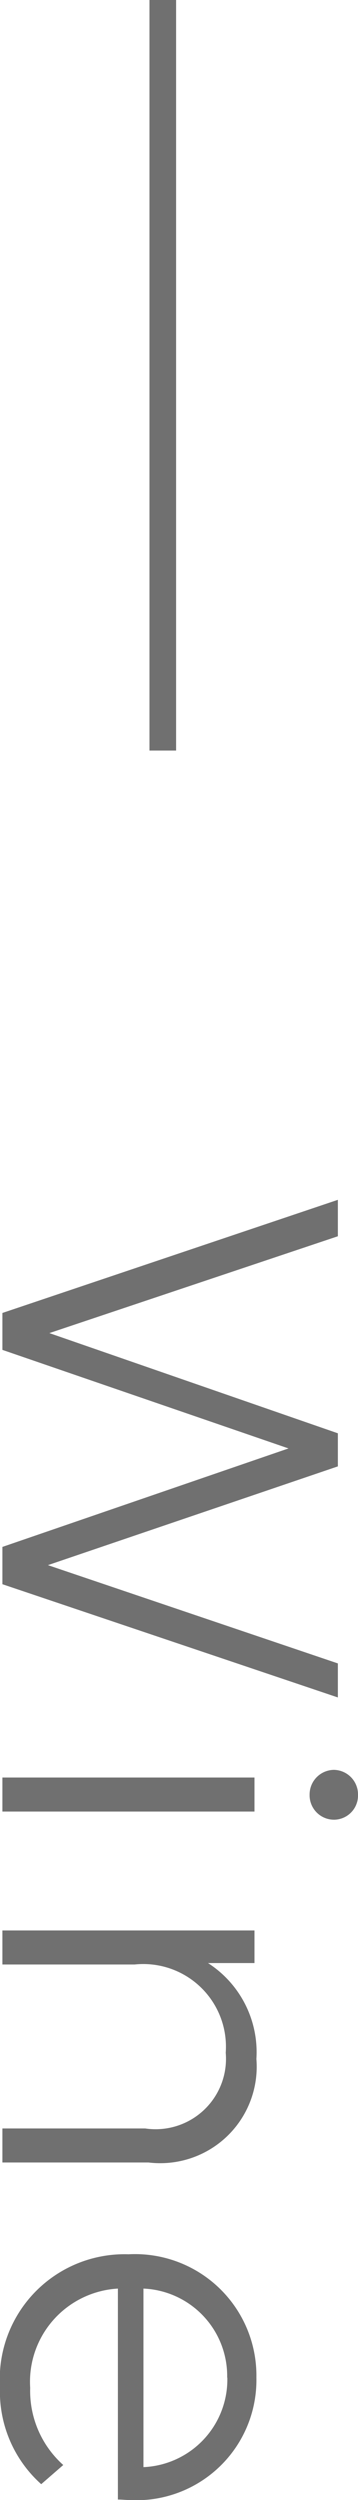 <svg xmlns="http://www.w3.org/2000/svg" width="6.723" height="46.932" viewBox="0 0 6.723 46.932">
  <g id="グループ_2190" data-name="グループ 2190" transform="translate(-536.933 -2112.015)">
    <path id="パス_16745" data-name="パス 16745" d="M9.036-6.3,7.191-.855,5.337-6.3H4.716L2.835-.882,1.017-6.3H.333L2.457,0H3.15L5-5.373,6.849,0h.7L9.675-6.3Zm2.466.531a.459.459,0,0,0,.468-.468.454.454,0,0,0-.468-.441.461.461,0,0,0-.468.45A.463.463,0,0,0,11.5-5.769ZM11.178,0h.639V-4.734h-.639Zm5.283-4.77a1.989,1.989,0,0,0-1.8.909v-.873h-.612V0h.639V-2.484a1.552,1.552,0,0,1,1.656-1.71,1.322,1.322,0,0,1,1.422,1.512V0h.639V-2.745A1.812,1.812,0,0,0,16.461-4.77Zm8.28,2.4a2.256,2.256,0,0,0-2.3-2.4,2.28,2.28,0,0,0-2.313,2.4A2.344,2.344,0,0,0,22.617.045a2.33,2.33,0,0,0,1.827-.774l-.36-.414a1.866,1.866,0,0,1-1.449.621,1.752,1.752,0,0,1-1.863-1.647h3.96C24.732-2.241,24.741-2.313,24.741-2.367Zm-2.3-1.854a1.647,1.647,0,0,1,1.683,1.575H20.772A1.644,1.644,0,0,1,22.446-4.221Z" transform="translate(536.978 2134.206) rotate(90)" fill="#707070"/>
    <line id="線_103" data-name="線 103" y2="14.09" transform="translate(539.99 2112.015)" fill="none" stroke="#707070" stroke-width="0.5"/>
  </g>
</svg>
